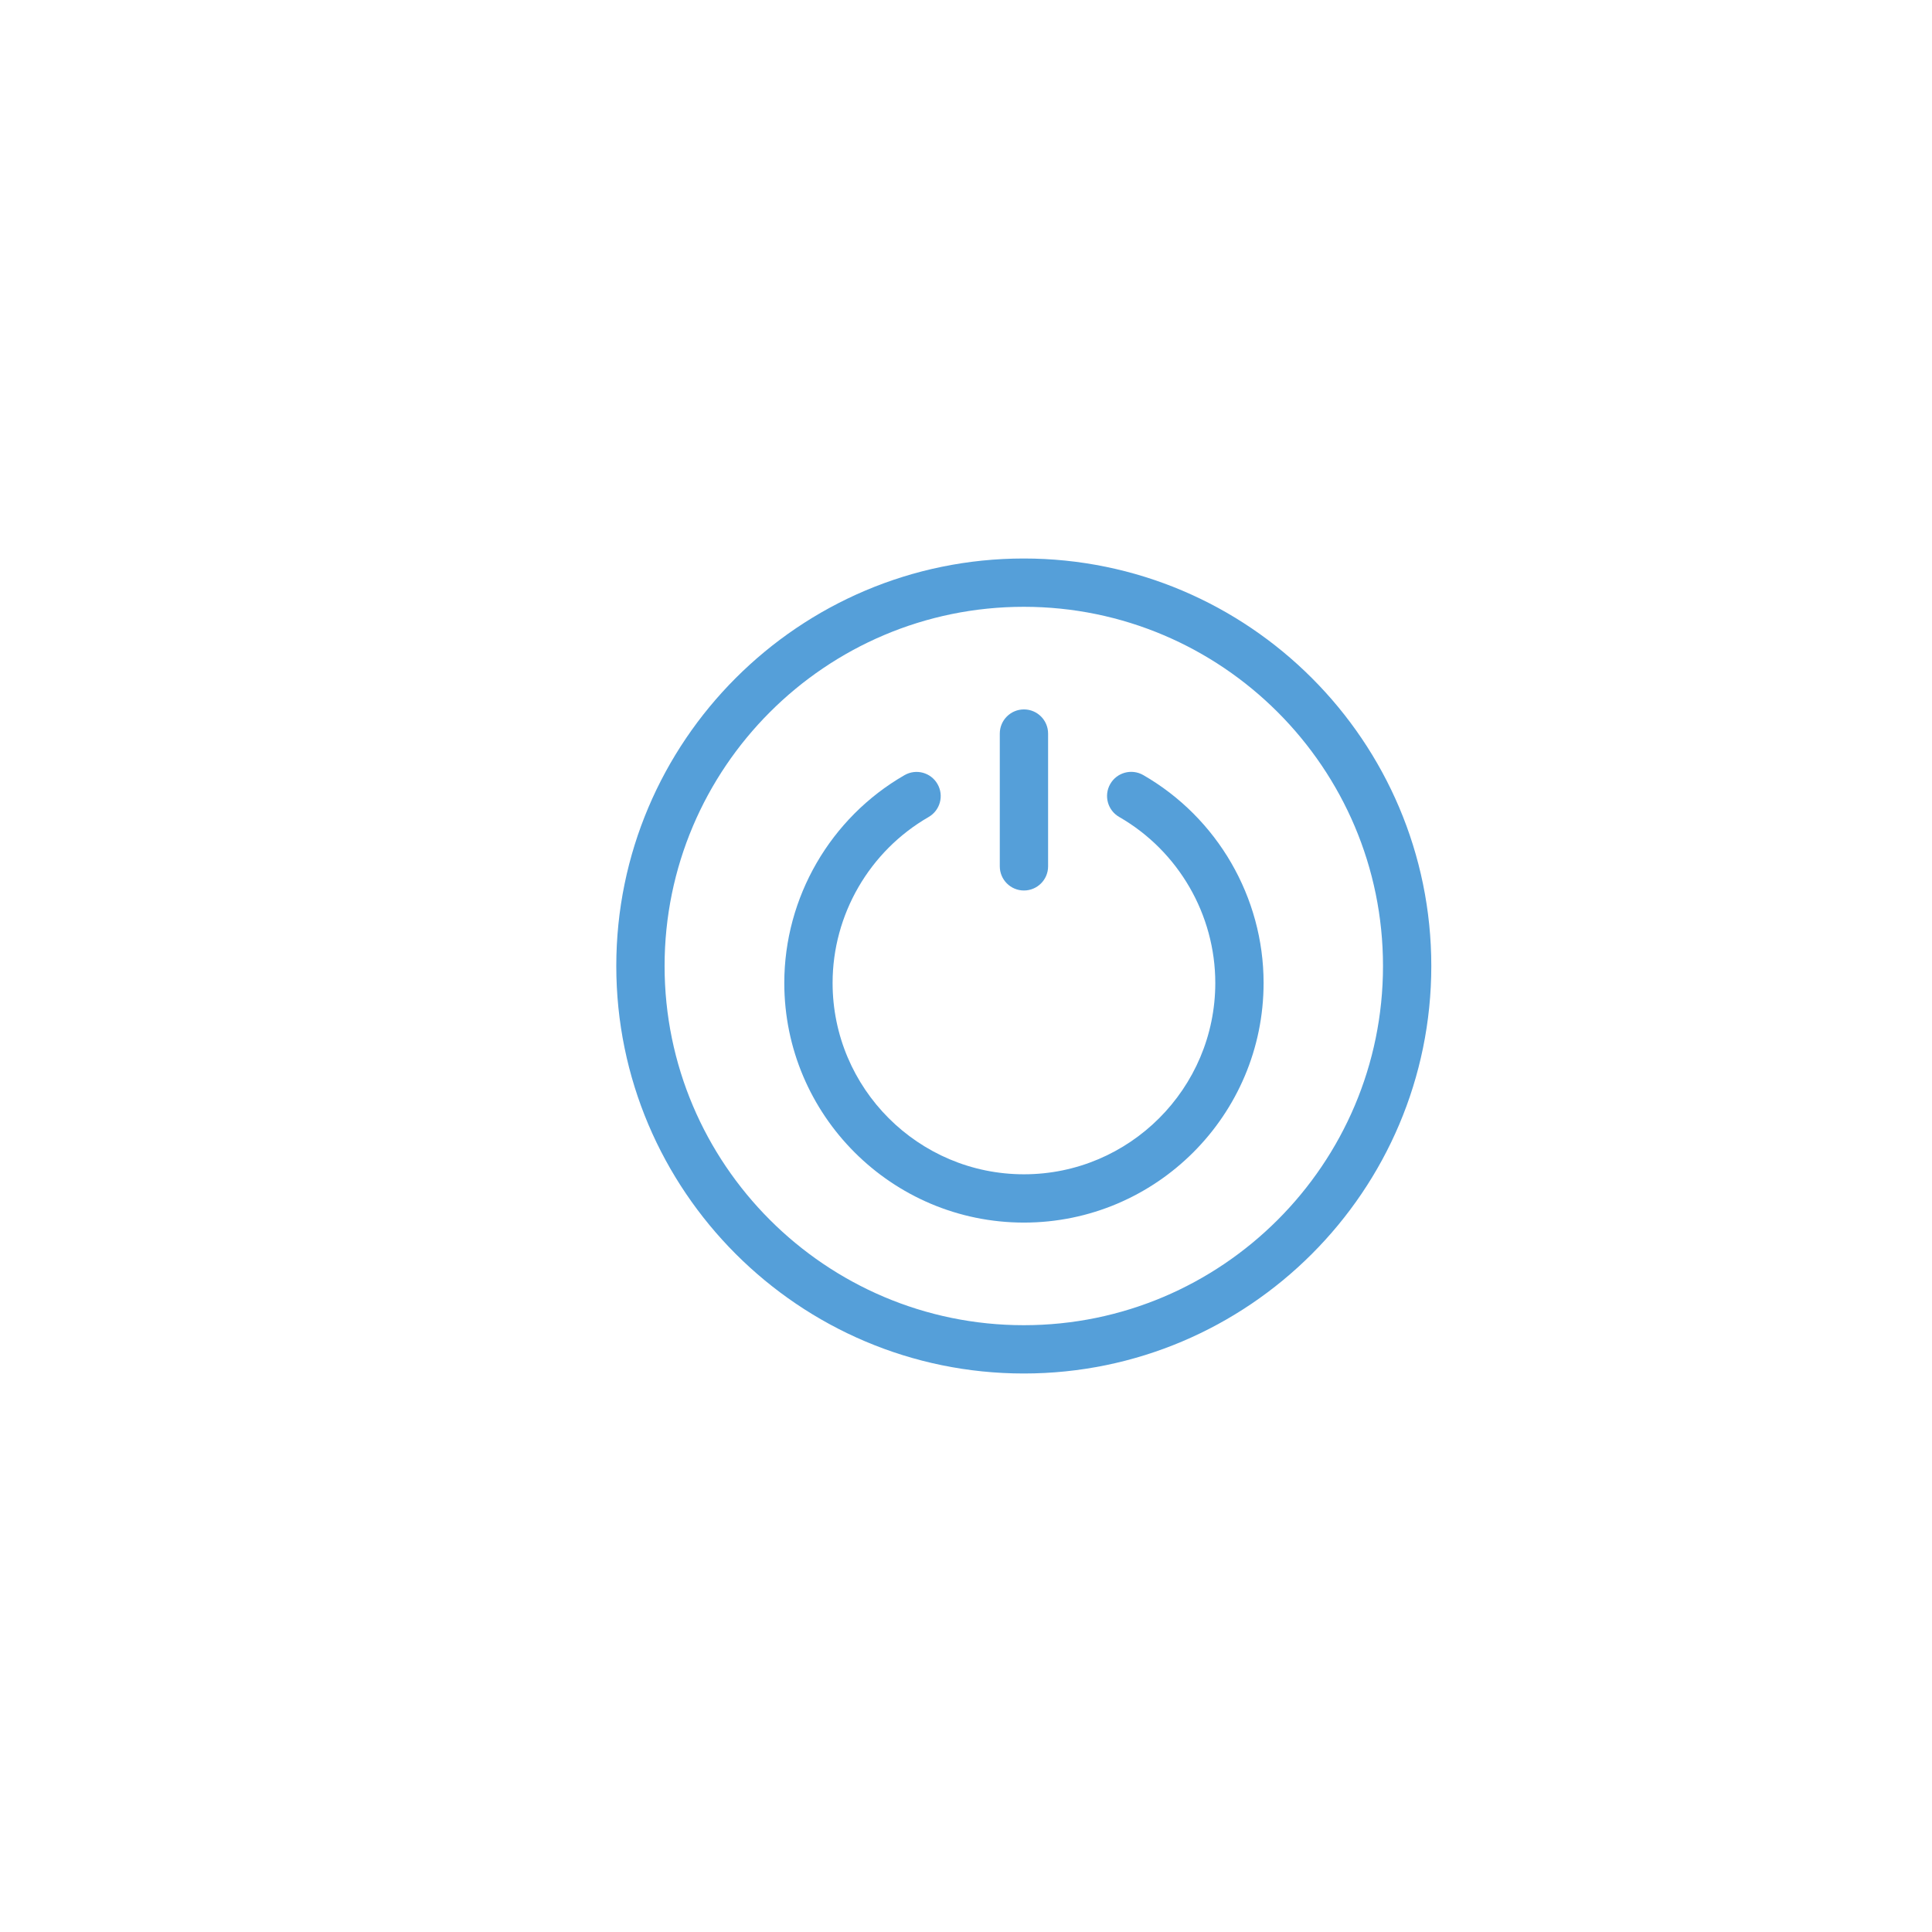 <?xml version="1.0" encoding="utf-8"?>
<!-- Generator: Adobe Illustrator 16.0.0, SVG Export Plug-In . SVG Version: 6.00 Build 0)  -->
<!DOCTYPE svg PUBLIC "-//W3C//DTD SVG 1.1//EN" "http://www.w3.org/Graphics/SVG/1.1/DTD/svg11.dtd">
<svg version="1.1" id="Warstwa_1" xmlns="http://www.w3.org/2000/svg" xmlns:xlink="http://www.w3.org/1999/xlink" x="0px" y="0px"
	 width="100px" height="100px" viewBox="562 177 100 100" enable-background="new 562 177 100 100" xml:space="preserve">
<g>
	<path fill="#559FD9" d="M614.999,240.281c-6.84,0-12.404-5.564-12.404-12.404c0-4.425,2.384-8.546,6.222-10.755
		c0.6-0.346,1.363-0.14,1.707,0.459c0.345,0.599,0.139,1.363-0.459,1.707c-3.065,1.765-4.97,5.056-4.97,8.589
		c0,5.461,4.443,9.904,9.904,9.904s9.904-4.443,9.904-9.904c0-3.534-1.906-6.827-4.975-8.592c-0.599-0.345-0.805-1.108-0.461-1.707
		c0.345-0.6,1.109-0.803,1.707-0.461c3.842,2.211,6.229,6.333,6.229,10.76C627.403,234.717,621.839,240.281,614.999,240.281z"/>
	<path fill="#559FD9" d="M614.999,223.092c-0.69,0-1.25-0.56-1.25-1.25v-6.873c0-0.69,0.56-1.25,1.25-1.25s1.25,0.56,1.25,1.25
		v6.873C616.249,222.532,615.689,223.092,614.999,223.092z"/>
</g>
<path fill="#559FD9" d="M614.991,248.092c-11.63,0-21.092-9.462-21.092-21.092s9.462-21.092,21.092-21.092
	c11.631,0,21.093,9.462,21.093,21.092S626.622,248.092,614.991,248.092z M614.991,208.408c-10.252,0-18.592,8.34-18.592,18.592
	s8.34,18.592,18.592,18.592s18.593-8.34,18.593-18.592S625.243,208.408,614.991,208.408z"/>
</svg>
